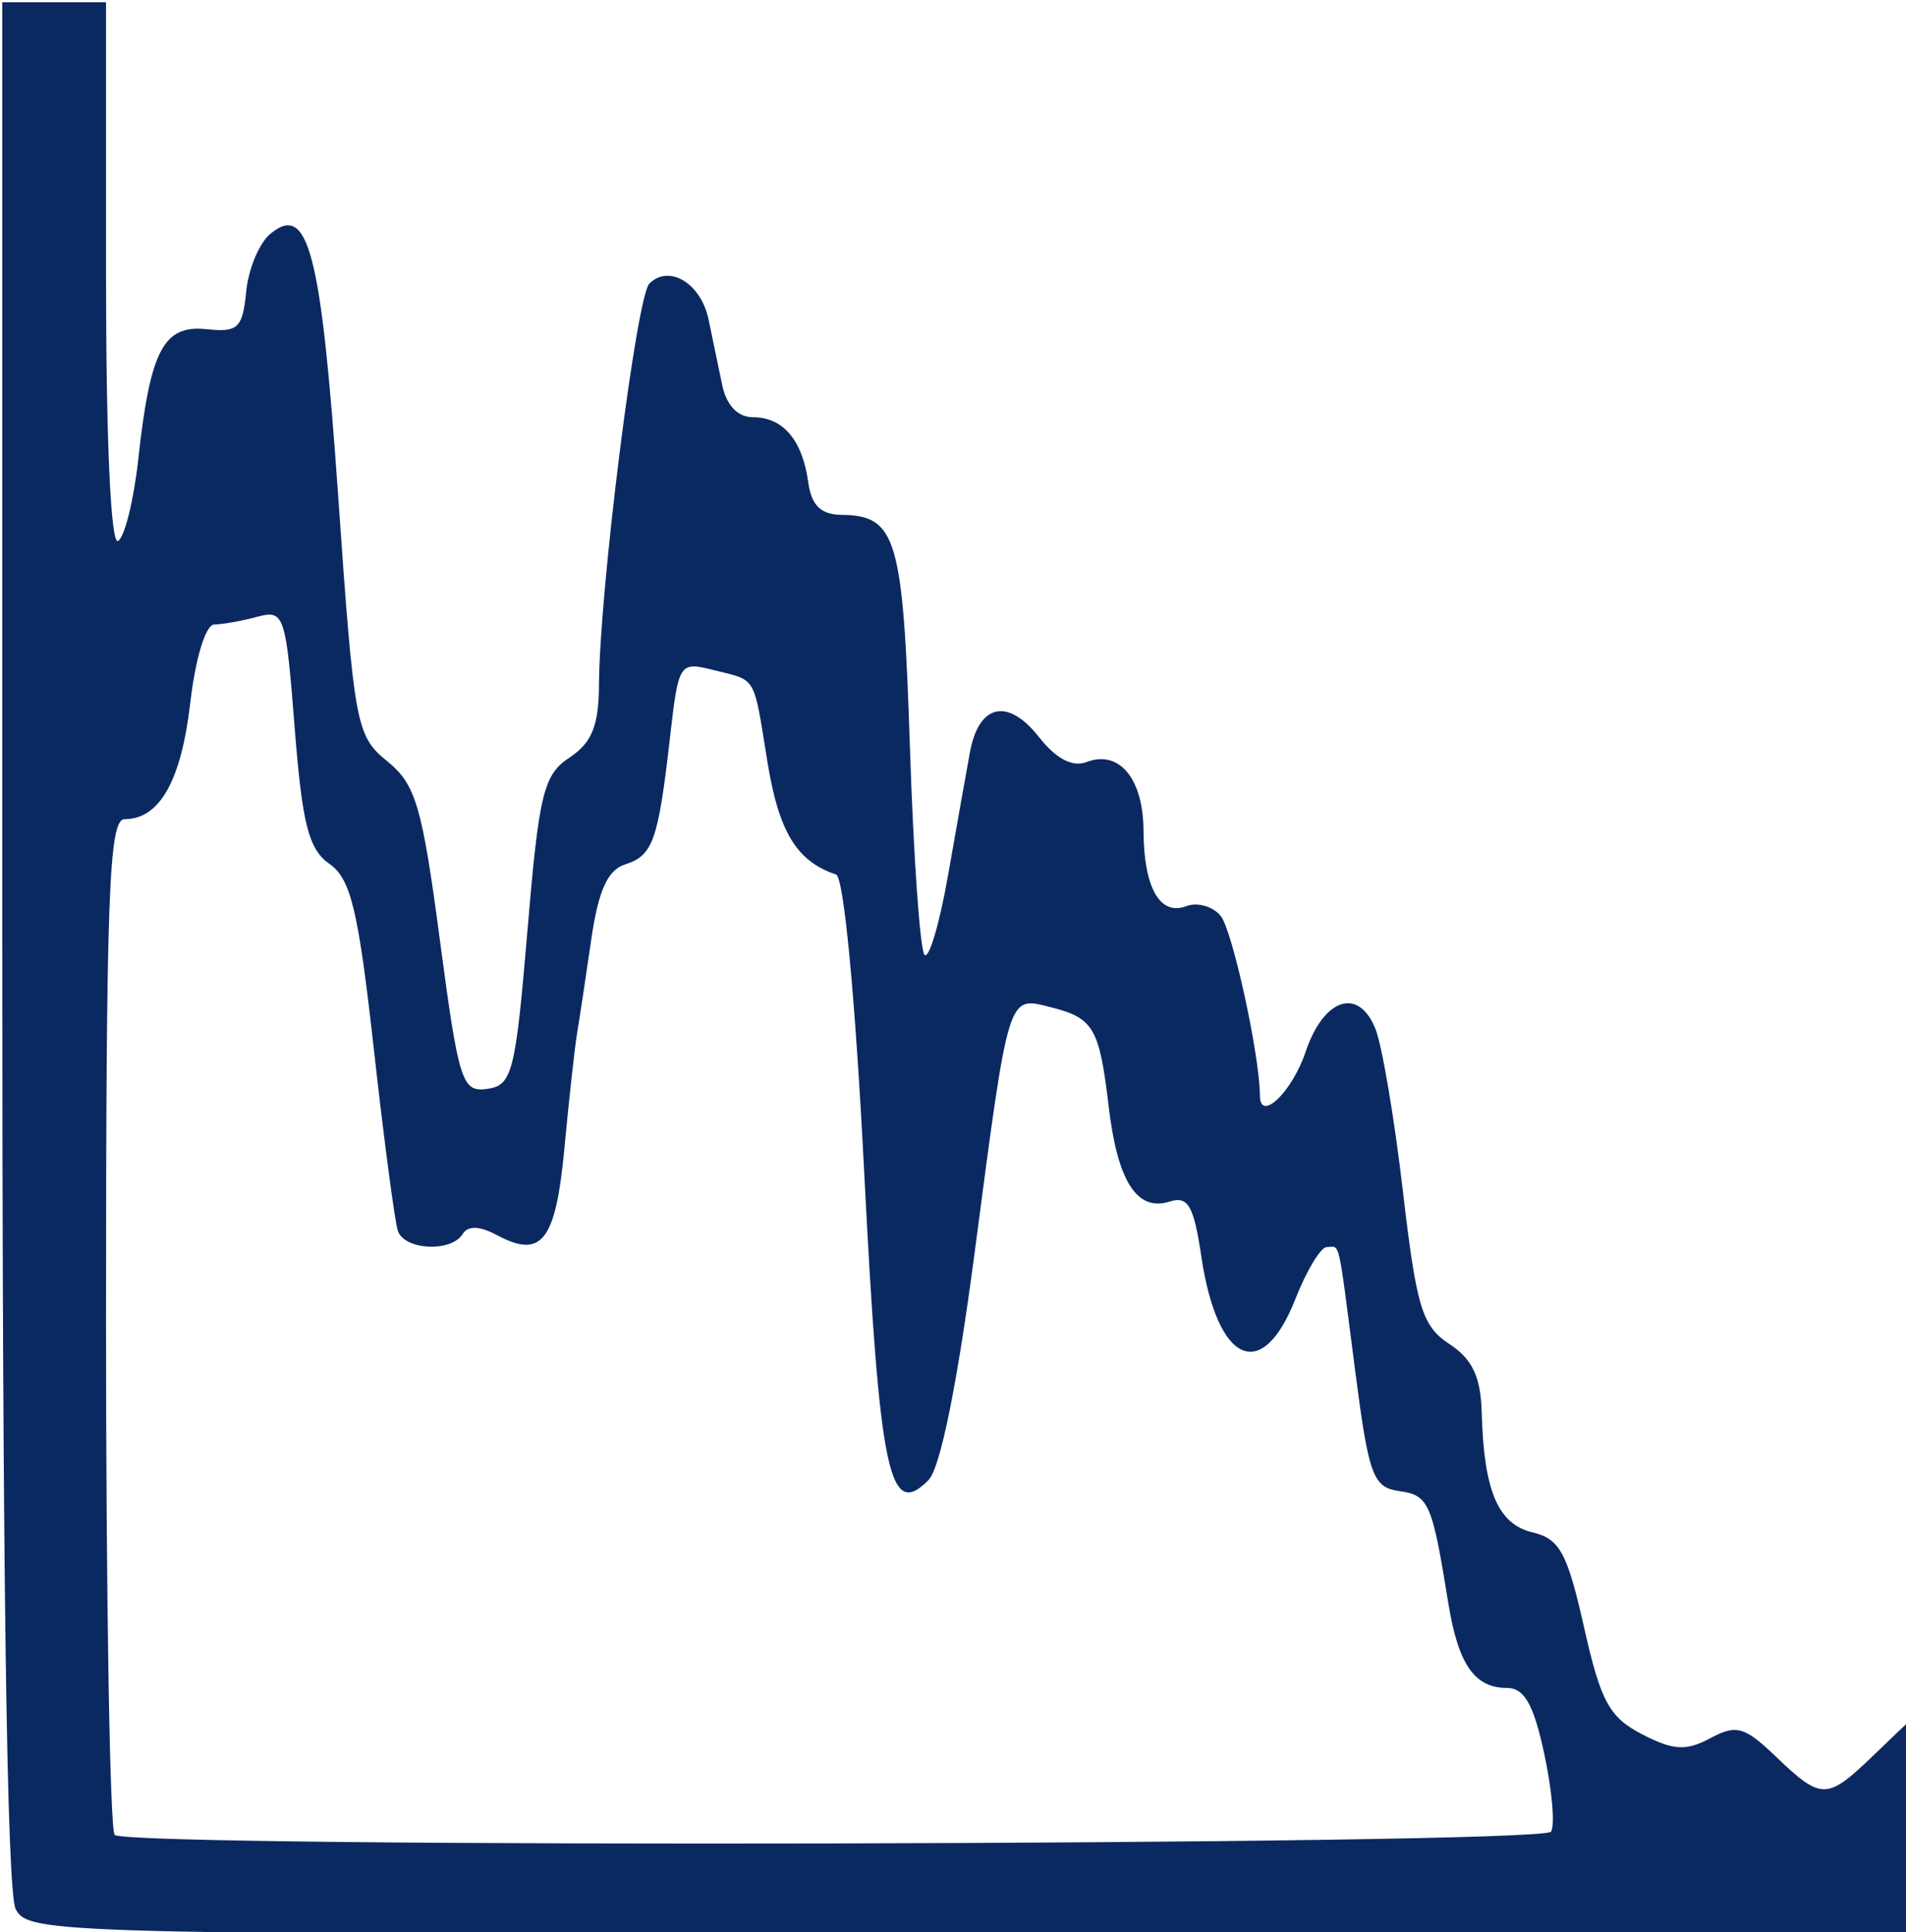 <?xml version="1.0" encoding="UTF-8" standalone="no"?>
<!-- Created with Inkscape (http://www.inkscape.org/) -->

<svg
   xmlns:dc="http://purl.org/dc/elements/1.1/"
   xmlns:cc="http://creativecommons.org/ns#"
   xmlns:rdf="http://www.w3.org/1999/02/22-rdf-syntax-ns#"
   xmlns:svg="http://www.w3.org/2000/svg"
   xmlns="http://www.w3.org/2000/svg"
   xmlns:sodipodi="http://sodipodi.sourceforge.net/DTD/sodipodi-0.dtd"
   xmlns:inkscape="http://www.inkscape.org/namespaces/inkscape"
   version="1.1"
   id="svg269"
   width="147"
   height="149"
   viewBox="0 0 147 149"
   sodipodi:docname="icone_simulation.svg"
   inkscape:version="0.92.4 (5da689c313, 2019-01-14)">
  <defs
     id="defs273" />
  <sodipodi:namedview
     pagecolor="#ffffff"
     bordercolor="#666666"
     borderopacity="1"
     objecttolerance="10"
     gridtolerance="10"
     guidetolerance="10"
     inkscape:pageopacity="0"
     inkscape:pageshadow="2"
     inkscape:window-width="1920"
     inkscape:window-height="1026"
     id="namedview271"
     showgrid="false"
     inkscape:zoom="5.6577181"
     inkscape:cx="73.5"
     inkscape:cy="95.709964"
     inkscape:window-x="0"
     inkscape:window-y="27"
     inkscape:window-maximized="1"
     inkscape:current-layer="g279" />
  <g
     id="g279"
     transform="translate(8.661,6.893)">
    <path
       style="fill:#0b2961"
       d="M -7.449,140.349 C -8.135,139.067 -8.484,113.958 -8.484,65.849 V -6.716 h 4 4 V 14.343 c 0,12.728 0.368,20.832 0.93,20.484 0.512,-0.316 1.213,-3.155 1.558,-6.309 0.922,-8.419 1.946,-10.37 5.258,-10.023 2.436,0.255 2.789,-0.079 3.062,-2.887 0.169,-1.747 1.005,-3.755 1.858,-4.462 2.944,-2.444 3.924,1.354 5.247,20.331 1.226,17.593 1.373,18.386 3.776,20.338 2.199,1.787 2.688,3.446 4.061,13.799 1.455,10.966 1.704,11.748 3.656,11.469 1.925,-0.275 2.175,-1.26 3.094,-12.182 0.894,-10.629 1.238,-12.04 3.25,-13.372 1.722,-1.14 2.255,-2.457 2.27,-5.617 0.034,-7.228 2.886,-29.933 3.884,-30.932 1.517,-1.517 3.986,-0.025 4.566,2.761 0.291,1.399 0.763,3.668 1.049,5.043 0.329,1.584 1.2,2.5 2.378,2.5 2.316,0 3.808,1.752 4.258,5 0.25,1.804 0.966,2.508 2.575,2.529 4.241,0.055 4.745,1.77 5.271,17.941 0.275,8.454 0.783,15.652 1.128,15.995 0.346,0.344 1.164,-2.433 1.818,-6.17 0.655,-3.737 1.412,-7.995 1.683,-9.461 0.688,-3.725 2.923,-4.218 5.317,-1.175 1.321,1.679 2.589,2.35 3.664,1.937 2.524,-0.969 4.388,1.264 4.405,5.276 0.019,4.418 1.267,6.617 3.311,5.833 0.84,-0.322 2.027,0.015 2.636,0.749 0.908,1.095 3.01,10.715 3.032,13.879 0.014,2.079 2.484,-0.297 3.525,-3.394 1.393,-4.141 4.084,-5.02 5.386,-1.761 0.51,1.277 1.463,6.913 2.118,12.526 1.047,8.974 1.479,10.394 3.584,11.773 1.773,1.162 2.419,2.534 2.493,5.295 0.161,6.032 1.254,8.602 3.925,9.233 2.089,0.493 2.675,1.573 3.964,7.308 1.288,5.734 1.951,6.956 4.479,8.261 2.418,1.248 3.391,1.304 5.262,0.303 2.016,-1.079 2.636,-0.903 5.088,1.447 3.456,3.311 3.908,3.313 7.335,0.03 l 2.761,-2.645 -0.018,8.145 -0.018,8.145 H 65.99 c -70.56,2e-5 -72.43,-0.049 -73.439,-1.934 z m 118.413,-5.982 c 0.312,-0.504 0.076,-3.204 -0.524,-6 -0.819,-3.818 -1.537,-5.084 -2.885,-5.084 -2.488,0 -3.751,-1.821 -4.508,-6.5 -1.262,-7.8 -1.505,-8.357 -3.784,-8.681 -2.037,-0.289 -2.358,-1.165 -3.412,-9.319 -1.361,-10.523 -1.126,-9.5 -2.184,-9.5 -0.467,0 -1.555,1.8 -2.42,4 -2.577,6.559 -6.024,5.001 -7.257,-3.28 -0.585,-3.93 -1.021,-4.682 -2.452,-4.227 -2.499,0.793 -4.006,-1.55 -4.685,-7.283 -0.726,-6.132 -1.161,-6.876 -4.504,-7.715 -3.313,-0.831 -3.185,-1.246 -5.851,19.005 -1.322,10.038 -2.64,16.543 -3.538,17.457 -3.046,3.102 -3.78,-0.392 -4.965,-23.634 C 57.308,70.106 56.425,60.753 55.819,60.551 52.792,59.542 51.406,57.274 50.533,51.897 49.424,45.074 49.752,45.632 46.347,44.777 c -2.61,-0.655 -2.679,-0.548 -3.33,5.169 -0.91,7.989 -1.317,9.145 -3.464,9.826 -1.352,0.429 -2.067,2.015 -2.615,5.801 -0.415,2.866 -0.906,6.111 -1.09,7.211 -0.184,1.1 -0.623,5.076 -0.974,8.835 -0.675,7.216 -1.745,8.598 -5.219,6.739 -1.334,-0.714 -2.227,-0.74 -2.637,-0.077 -0.88,1.423 -4.481,1.245 -4.993,-0.247 C 21.789,87.346 20.951,81.01 20.163,73.953 18.974,63.297 18.396,60.888 16.755,59.738 15.141,58.608 14.649,56.684 14.065,49.224 13.382,40.493 13.256,40.119 11.184,40.675 c -1.192,0.32 -2.686,0.588 -3.319,0.595 -0.662,0.008 -1.45,2.58 -1.852,6.044 -0.698,6.018 -2.366,8.97 -5.068,8.97 -1.214,0 -1.429,5.844 -1.429,38.833 0,21.358 0.3,39.133 0.667,39.5 C 1.227,135.661 110.317,135.415 110.964,134.367 Z"
       id="path281"
       inkscape:connector-curvature="0" />
  </g>
</svg>

